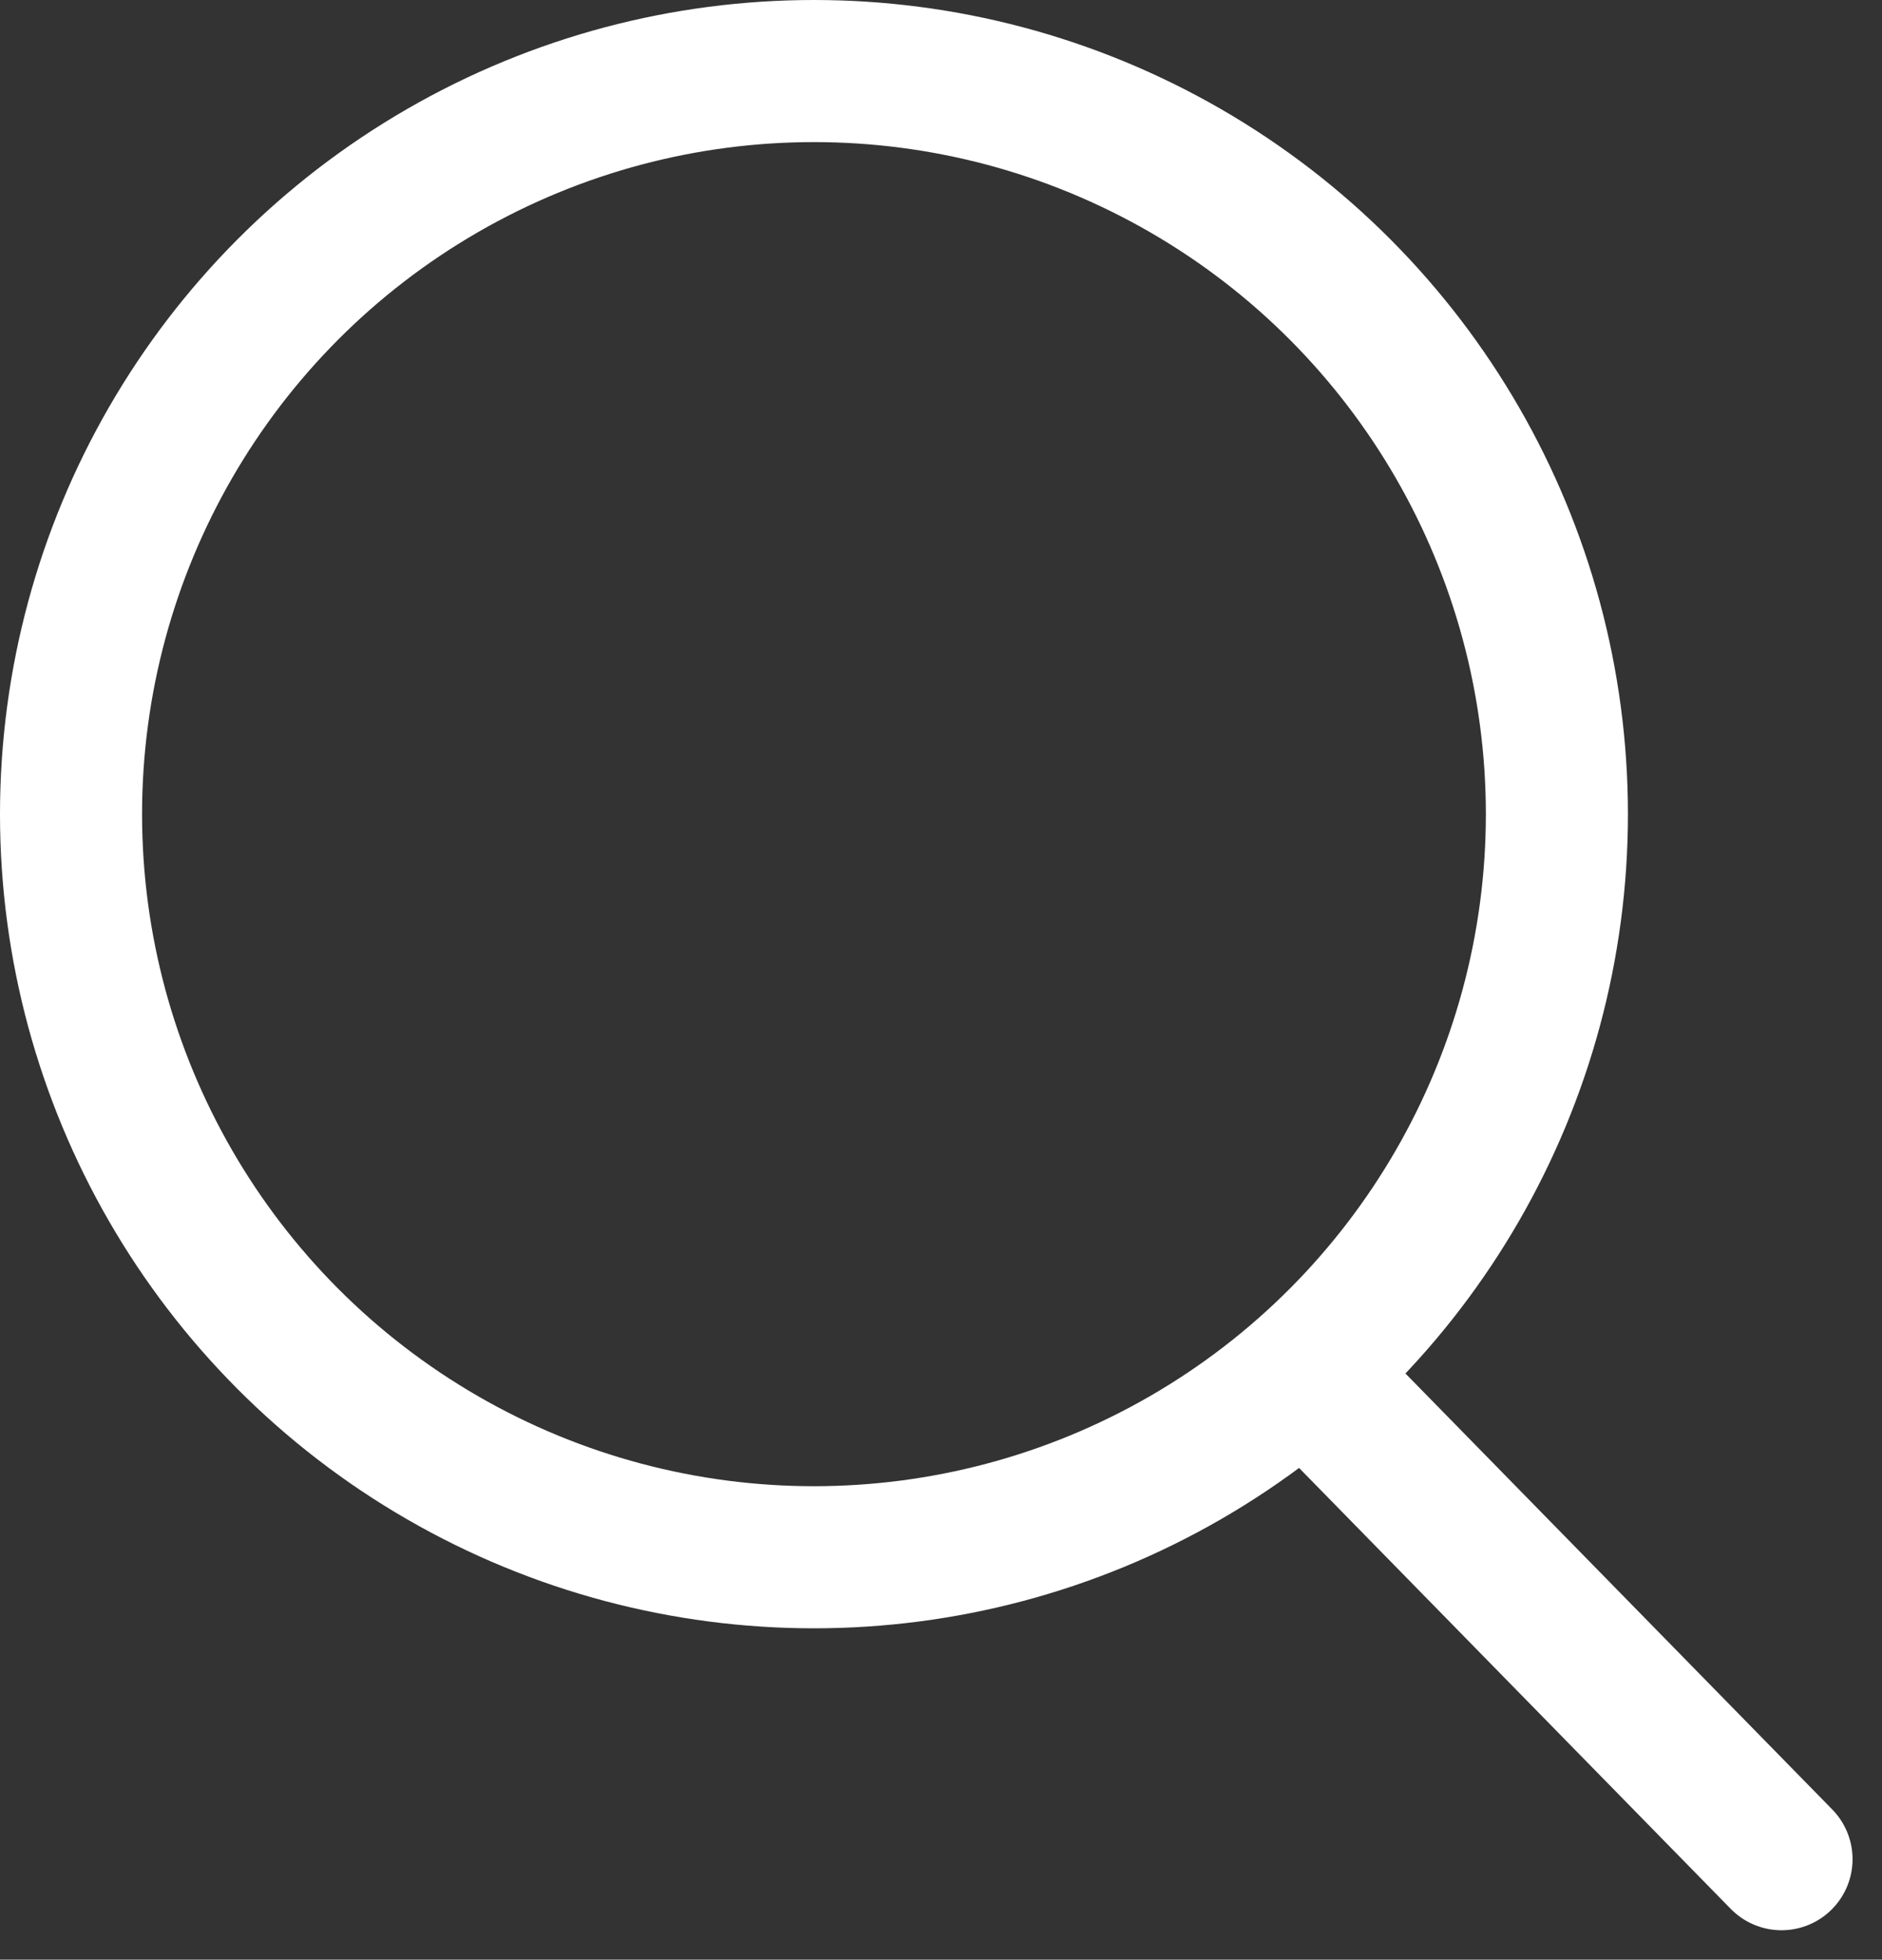 <svg xmlns="http://www.w3.org/2000/svg" width="39.741" height="41.371" viewBox="0 0 39.741 41.371">
  <rect x="0" y="0" width="39.741" height="41.371" fill="#333333" stroke="none"/>
  <g id="グループ_5353" data-name="グループ 5353" transform="translate(1.5 1.5)">
    <circle id="楕円形_415" data-name="楕円形 415" cx="15.688" cy="15.688" r="15.688" transform="translate(0 0)" fill="none" stroke="#fff" stroke-linecap="round" stroke-linejoin="round" stroke-width="3"/>
    <line id="線_139" data-name="線 139" x1="9.895" y1="10.105" transform="translate(26.224 27.645)" fill="none" stroke="#fff" stroke-linecap="round" stroke-linejoin="round" stroke-width="3"/>
  </g>
</svg>
